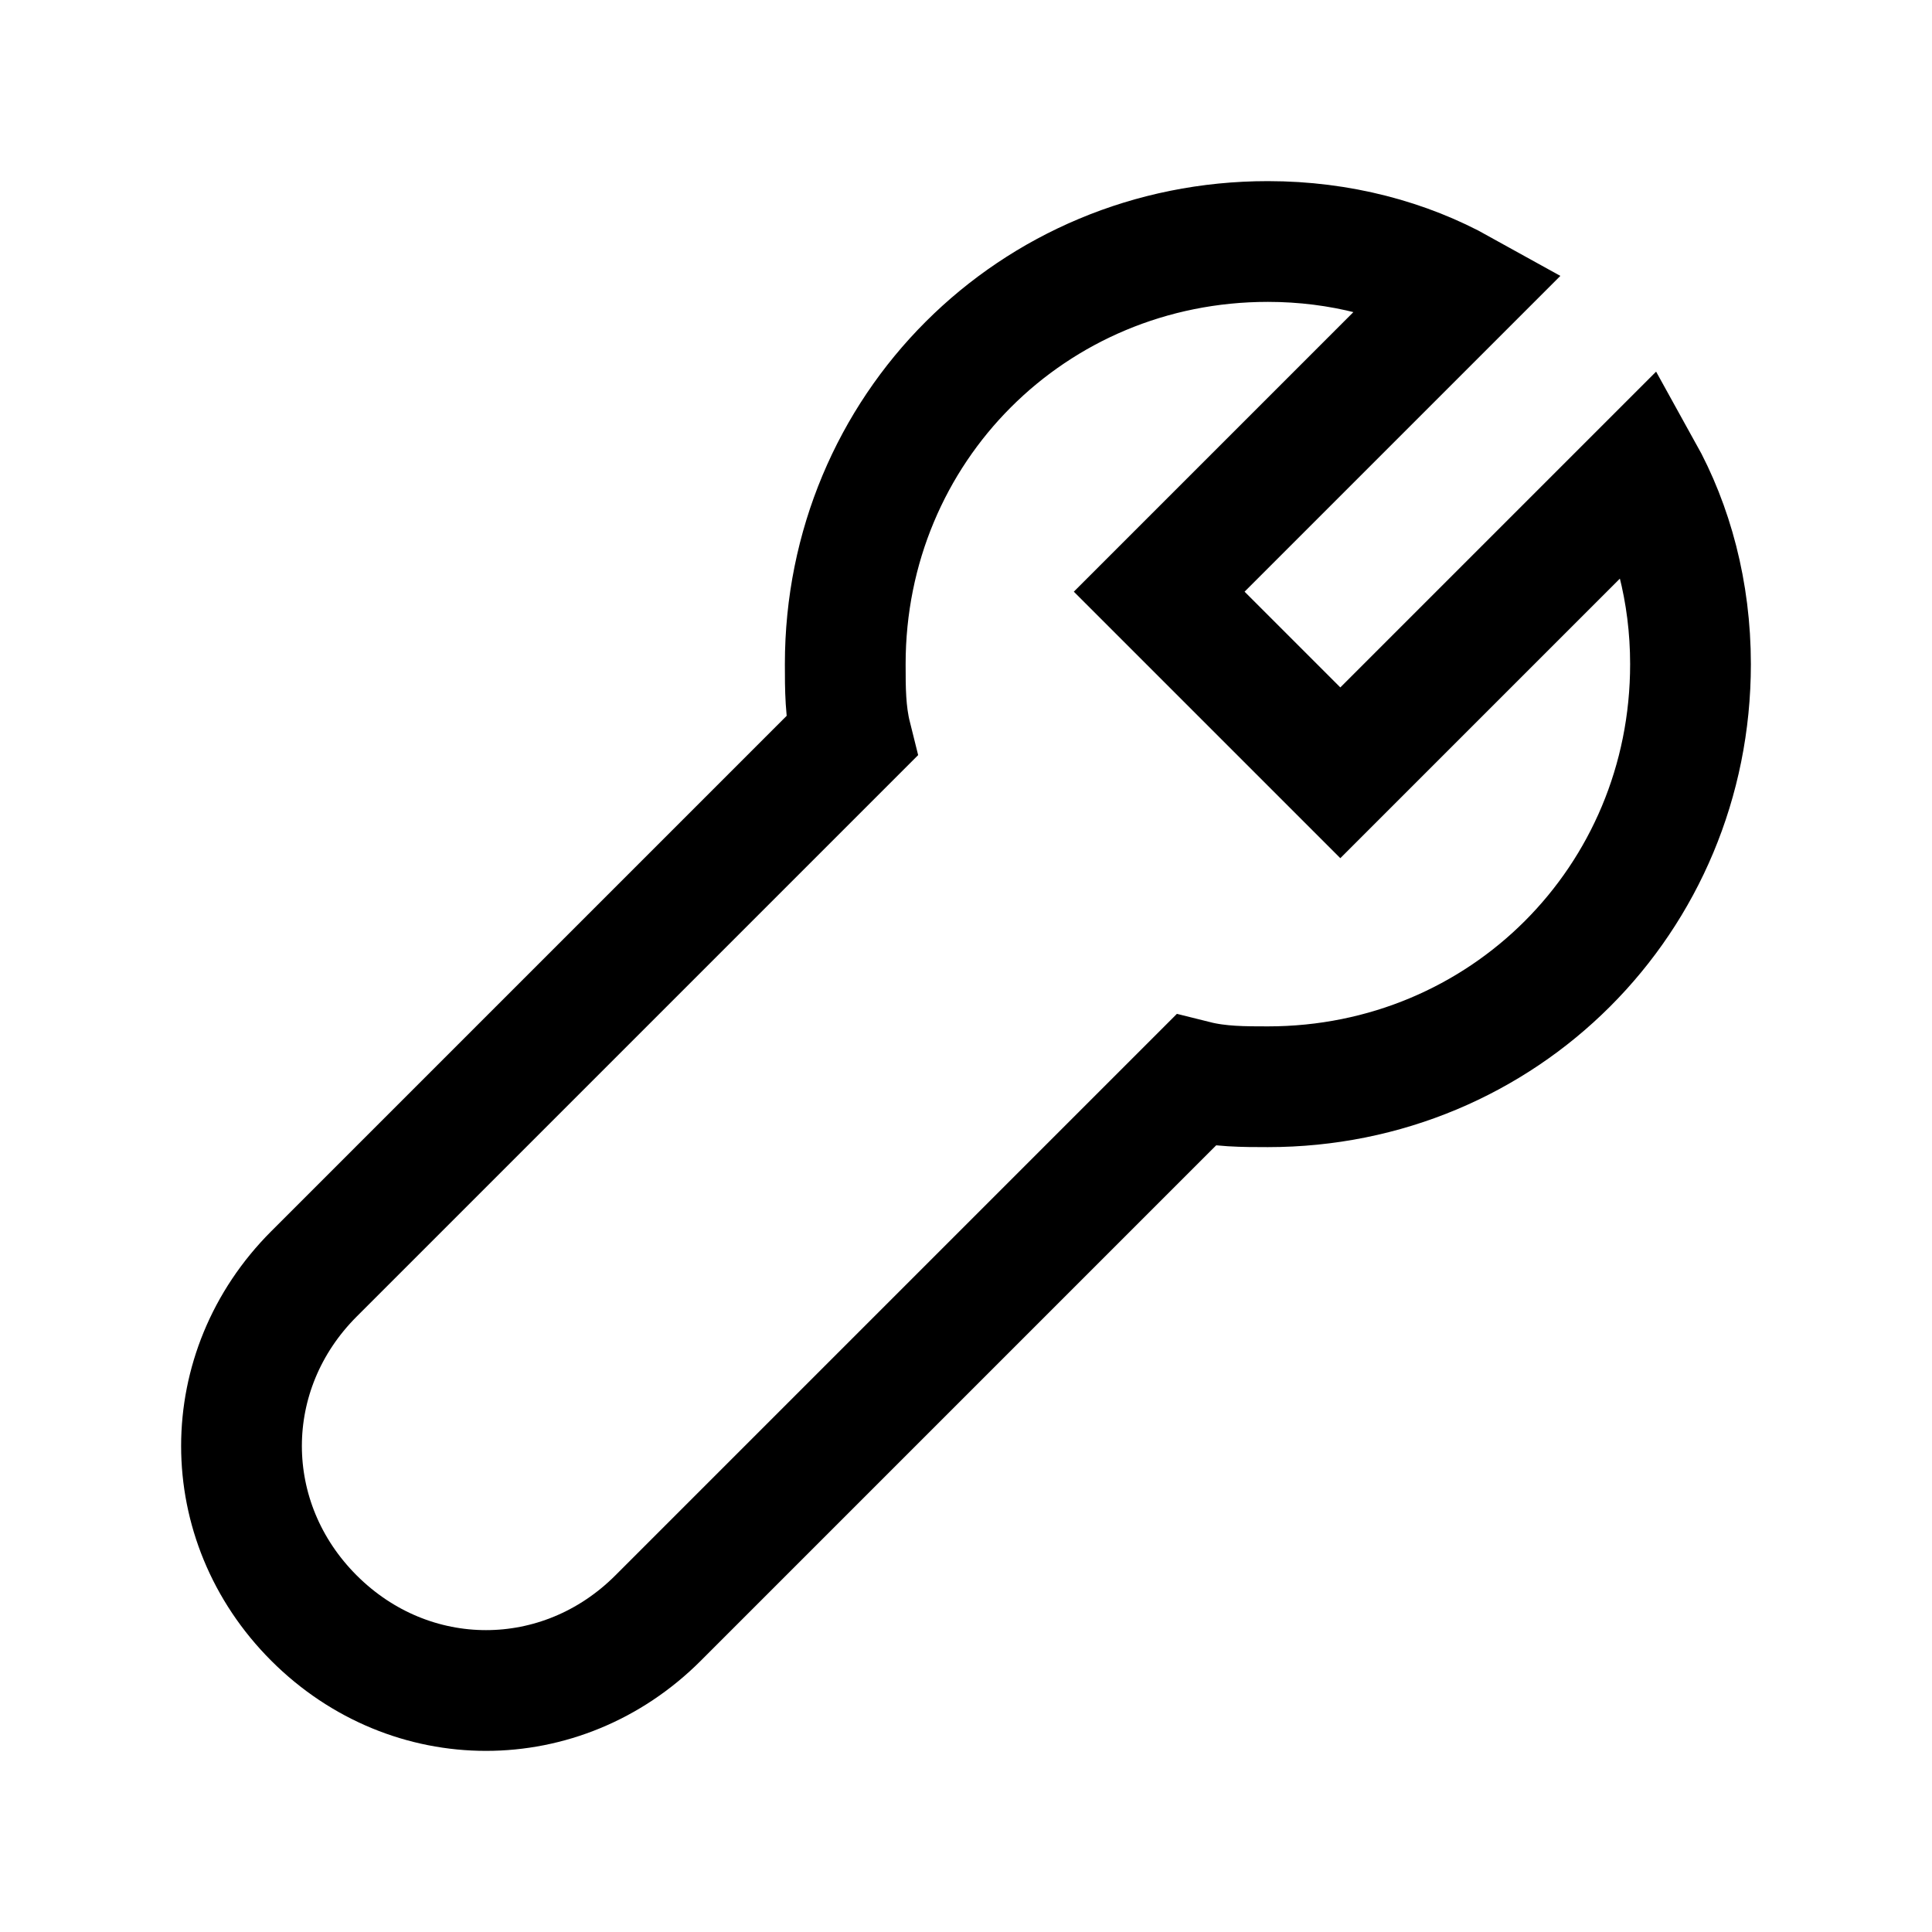 <?xml version="1.0" encoding="UTF-8"?> <svg xmlns="http://www.w3.org/2000/svg" viewBox="0 0 32 32" xml:space="preserve"><path fill="none" stroke="#000" stroke-width="2" stroke-miterlimit="10" d="m22.2 12.8-3-3 5-5c-.9-.5-2-.8-3.2-.8-3.9 0-7 3.1-7 7 0 .4 0 .8.1 1.2l-8.9 8.9c-1.6 1.6-1.6 4.1 0 5.7s4.1 1.6 5.7 0l8.9-8.9c.4.1.8.1 1.2.1 3.9 0 7-3.1 7-7 0-1.2-.3-2.3-.8-3.2z"></path></svg> 